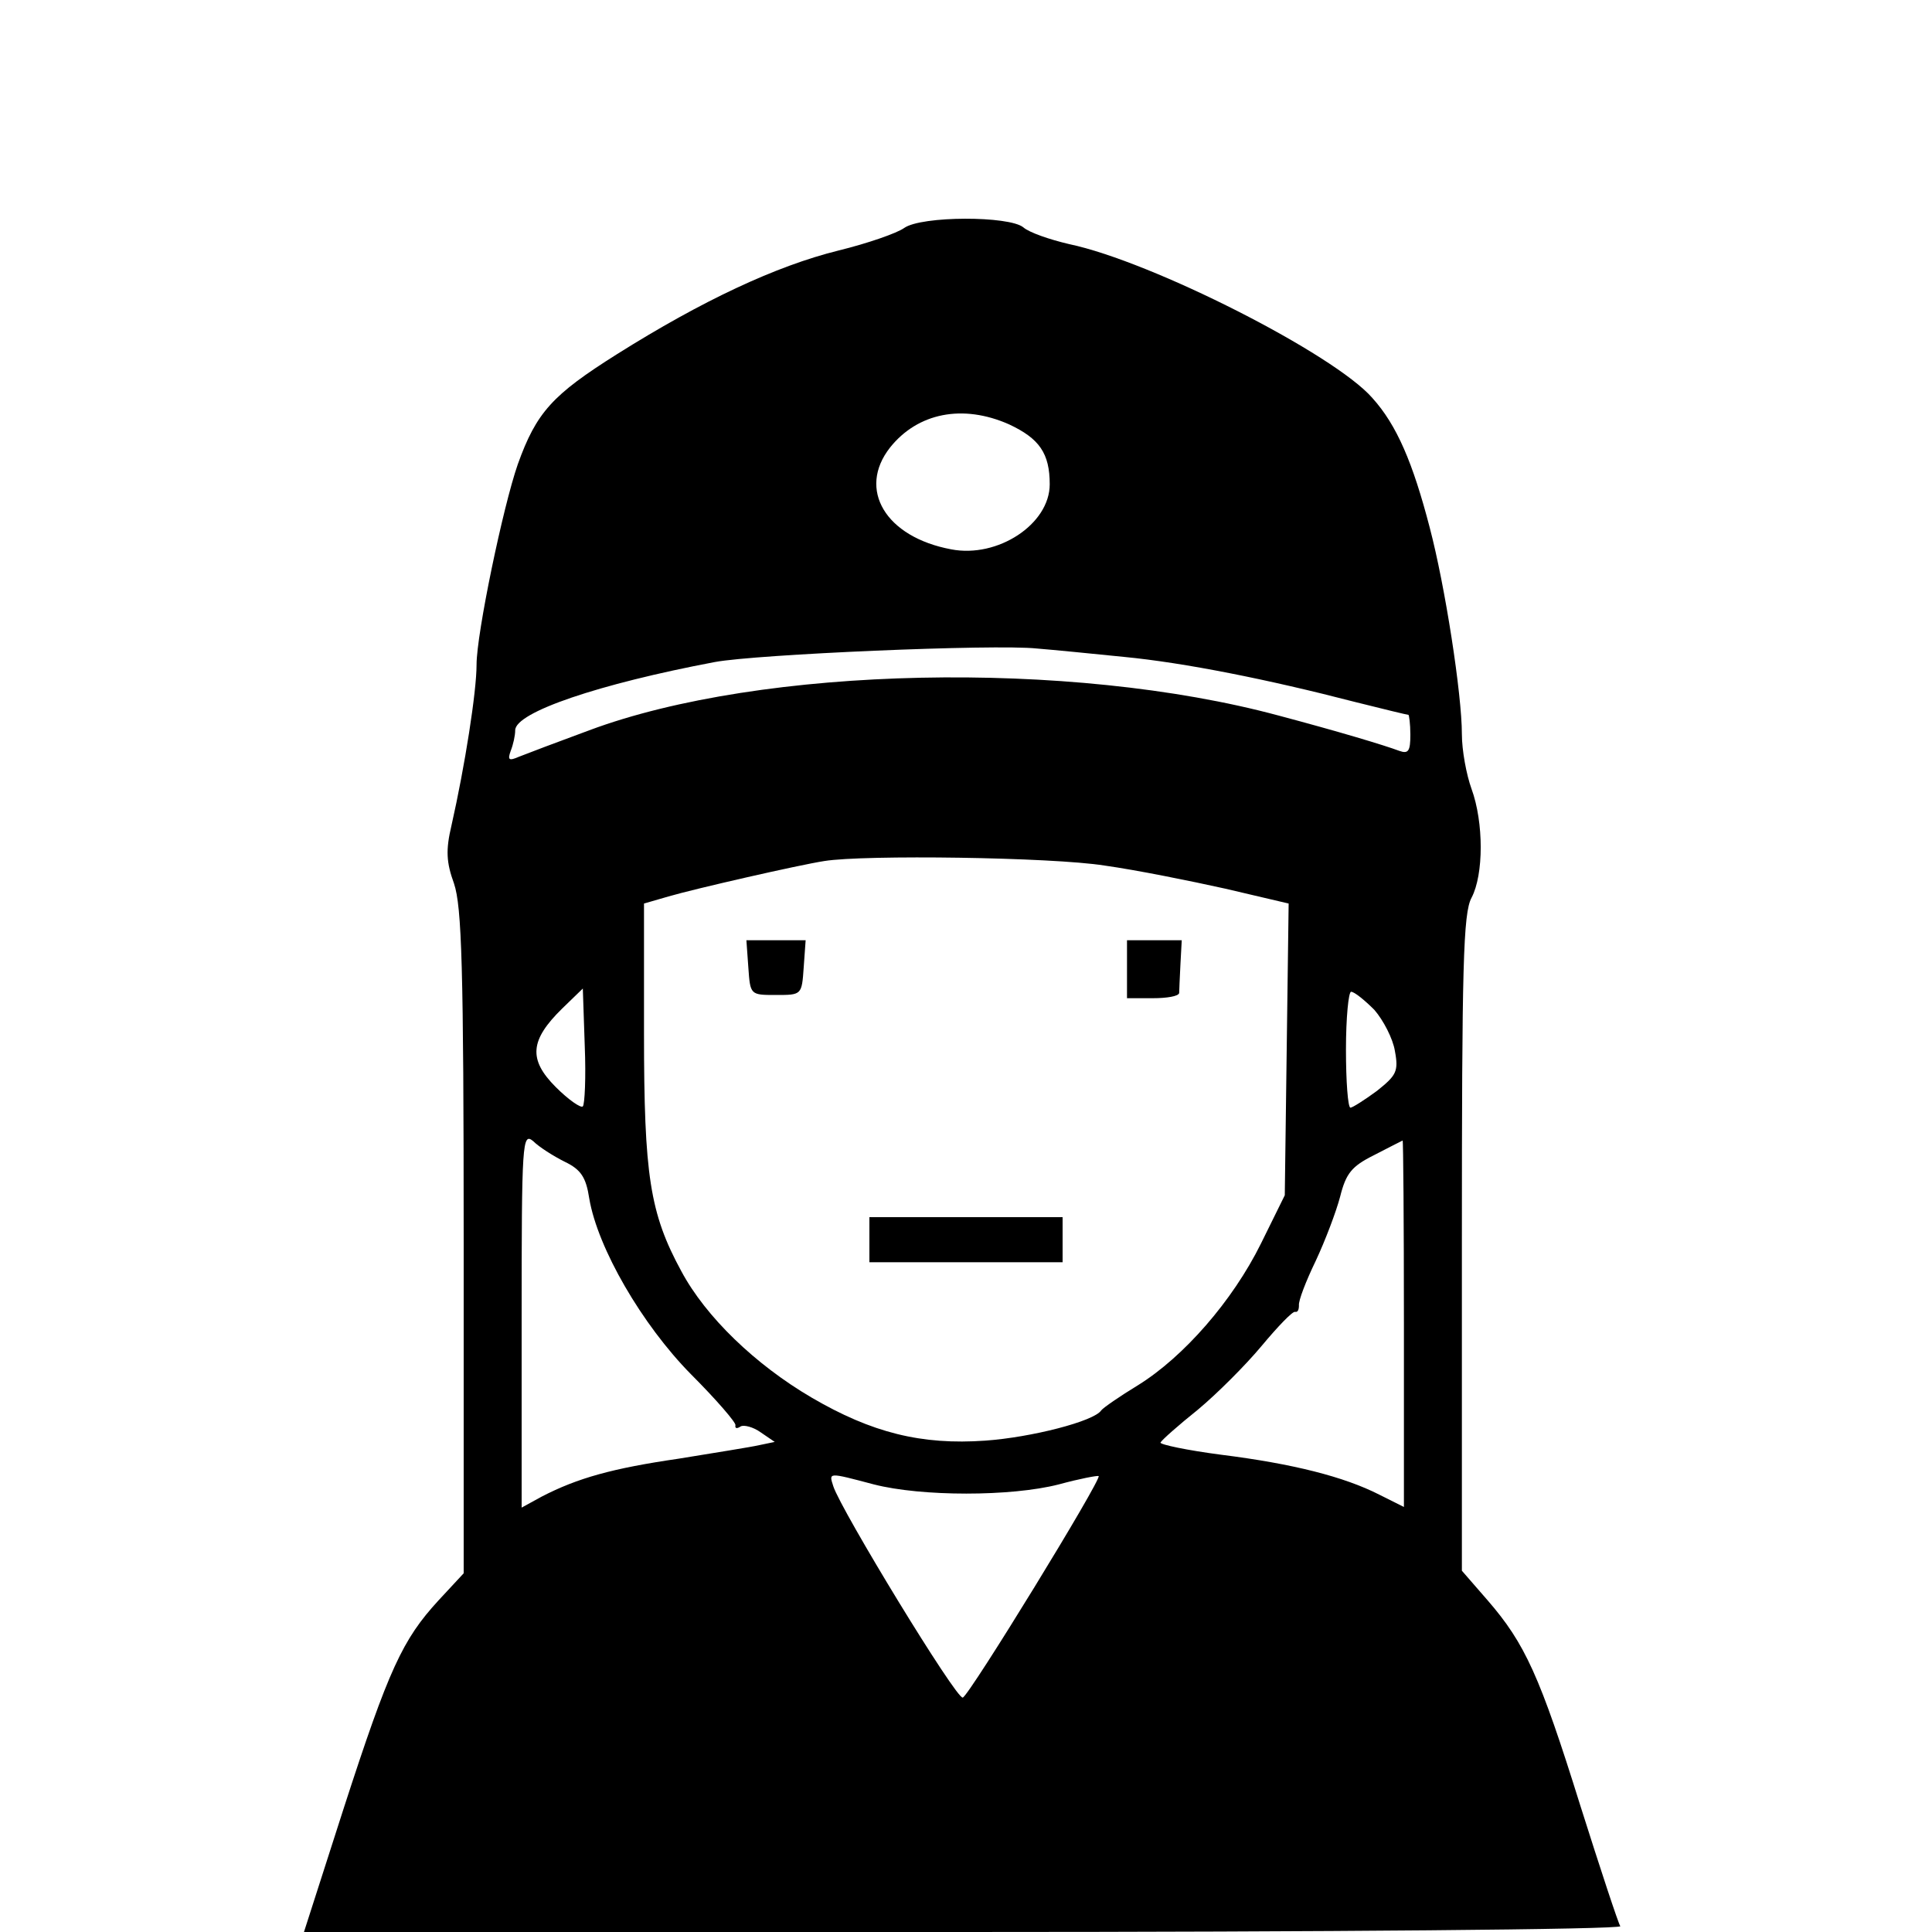<?xml version="1.0" standalone="no"?>
<!DOCTYPE svg PUBLIC "-//W3C//DTD SVG 20010904//EN"
 "http://www.w3.org/TR/2001/REC-SVG-20010904/DTD/svg10.dtd">
<svg version="1.0" xmlns="http://www.w3.org/2000/svg"
 width="300pt" height="300pt" viewBox="0 0 300 300"
 preserveAspectRatio="xMidYMid meet">
<g transform="translate(0,300) scale(0.1,-0.1)"
fill="#000000" stroke="none">
<path d="M1404 2646 c-11 -8 -57 -24 -102 -35 -97 -24 -212 -78 -344 -161
-100 -63 -125 -90 -154 -171 -23 -66 -64 -263 -64 -311 0 -42 -18 -157 -39
-250 -9 -38 -8 -57 4 -90 12 -36 15 -128 15 -557 l0 -514 -39 -42 c-56 -61
-77 -106 -147 -322 l-62 -193 1025 0 c563 0 1022 4 1019 9 -3 4 -31 89 -62
187 -63 202 -86 252 -144 319 l-40 46 0 508 c0 432 2 513 15 537 19 36 19 117
0 169 -8 22 -15 60 -15 85 0 62 -26 230 -50 321 -26 100 -51 159 -89 201 -59
68 -342 212 -471 239 -30 7 -62 18 -71 26 -22 18 -158 18 -185 -1z m163 -305
c47 -22 63 -45 63 -93 0 -62 -81 -115 -153 -101 -102 19 -146 93 -95 158 43
54 113 68 185 36z m178 -361 c94 -9 224 -35 359 -70 44 -11 81 -20 83 -20 1 0
3 -14 3 -31 0 -25 -3 -30 -17 -25 -24 9 -94 30 -188 55 -323 87 -802 77 -1070
-23 -49 -18 -99 -37 -109 -41 -16 -7 -18 -5 -13 9 4 10 7 24 7 32 0 28 130 72
310 106 64 12 434 28 500 21 25 -2 86 -8 135 -13z m-30 -324 c50 -7 134 -24
188 -36 l98 -23 -3 -226 -3 -227 -37 -75 c-44 -89 -120 -176 -191 -220 -28
-17 -54 -35 -57 -39 -11 -17 -109 -42 -180 -47 -99 -7 -176 12 -270 67 -87 51
-164 125 -202 196 -49 90 -58 149 -58 370 l0 201 38 11 c41 12 203 49 242 55
62 10 353 6 435 -7z m-810 -374 c-3 -3 -22 10 -42 30 -43 43 -40 73 10 122
l32 31 3 -89 c2 -49 0 -91 -3 -94z m1229 150 c14 -16 29 -45 32 -64 6 -32 2
-38 -28 -62 -19 -14 -38 -26 -41 -26 -4 0 -7 41 -7 90 0 50 4 90 8 90 5 0 21
-13 36 -28z m-1257 -236 c25 -12 33 -24 38 -57 13 -77 82 -196 158 -273 39
-39 70 -75 69 -79 -1 -5 2 -6 8 -2 5 3 20 -1 31 -9 l22 -15 -24 -5 c-13 -3
-70 -12 -125 -21 -103 -15 -157 -30 -213 -59 l-31 -17 0 292 c0 277 1 291 18
277 9 -9 31 -23 49 -32z m1303 -251 l0 -285 -38 19 c-55 28 -134 48 -245 62
-54 7 -96 16 -95 19 2 4 28 27 58 51 30 25 74 69 99 99 25 30 48 54 52 53 4
-1 6 3 6 10 -1 7 11 38 26 69 15 32 32 77 38 100 9 36 18 47 52 64 23 12 43
22 45 23 1 0 2 -127 2 -284z m-823 -250 c74 -19 213 -19 287 0 33 9 60 14 62
13 5 -5 -201 -341 -211 -344 -10 -3 -189 291 -201 328 -7 22 -9 22 63 3z"/>
<path d="M1162 1498 c3 -43 3 -43 43 -43 40 0 40 0 43 43 l3 42 -46 0 -46 0 3
-42z"/>
<path d="M1750 1495 l0 -45 40 0 c22 0 40 3 41 8 0 4 1 24 2 45 l2 37 -42 0
-43 0 0 -45z"/>
<path d="M1350 1075 l0 -35 150 0 150 0 0 35 0 35 -150 0 -150 0 0 -35z"/>
</g>
</svg>
